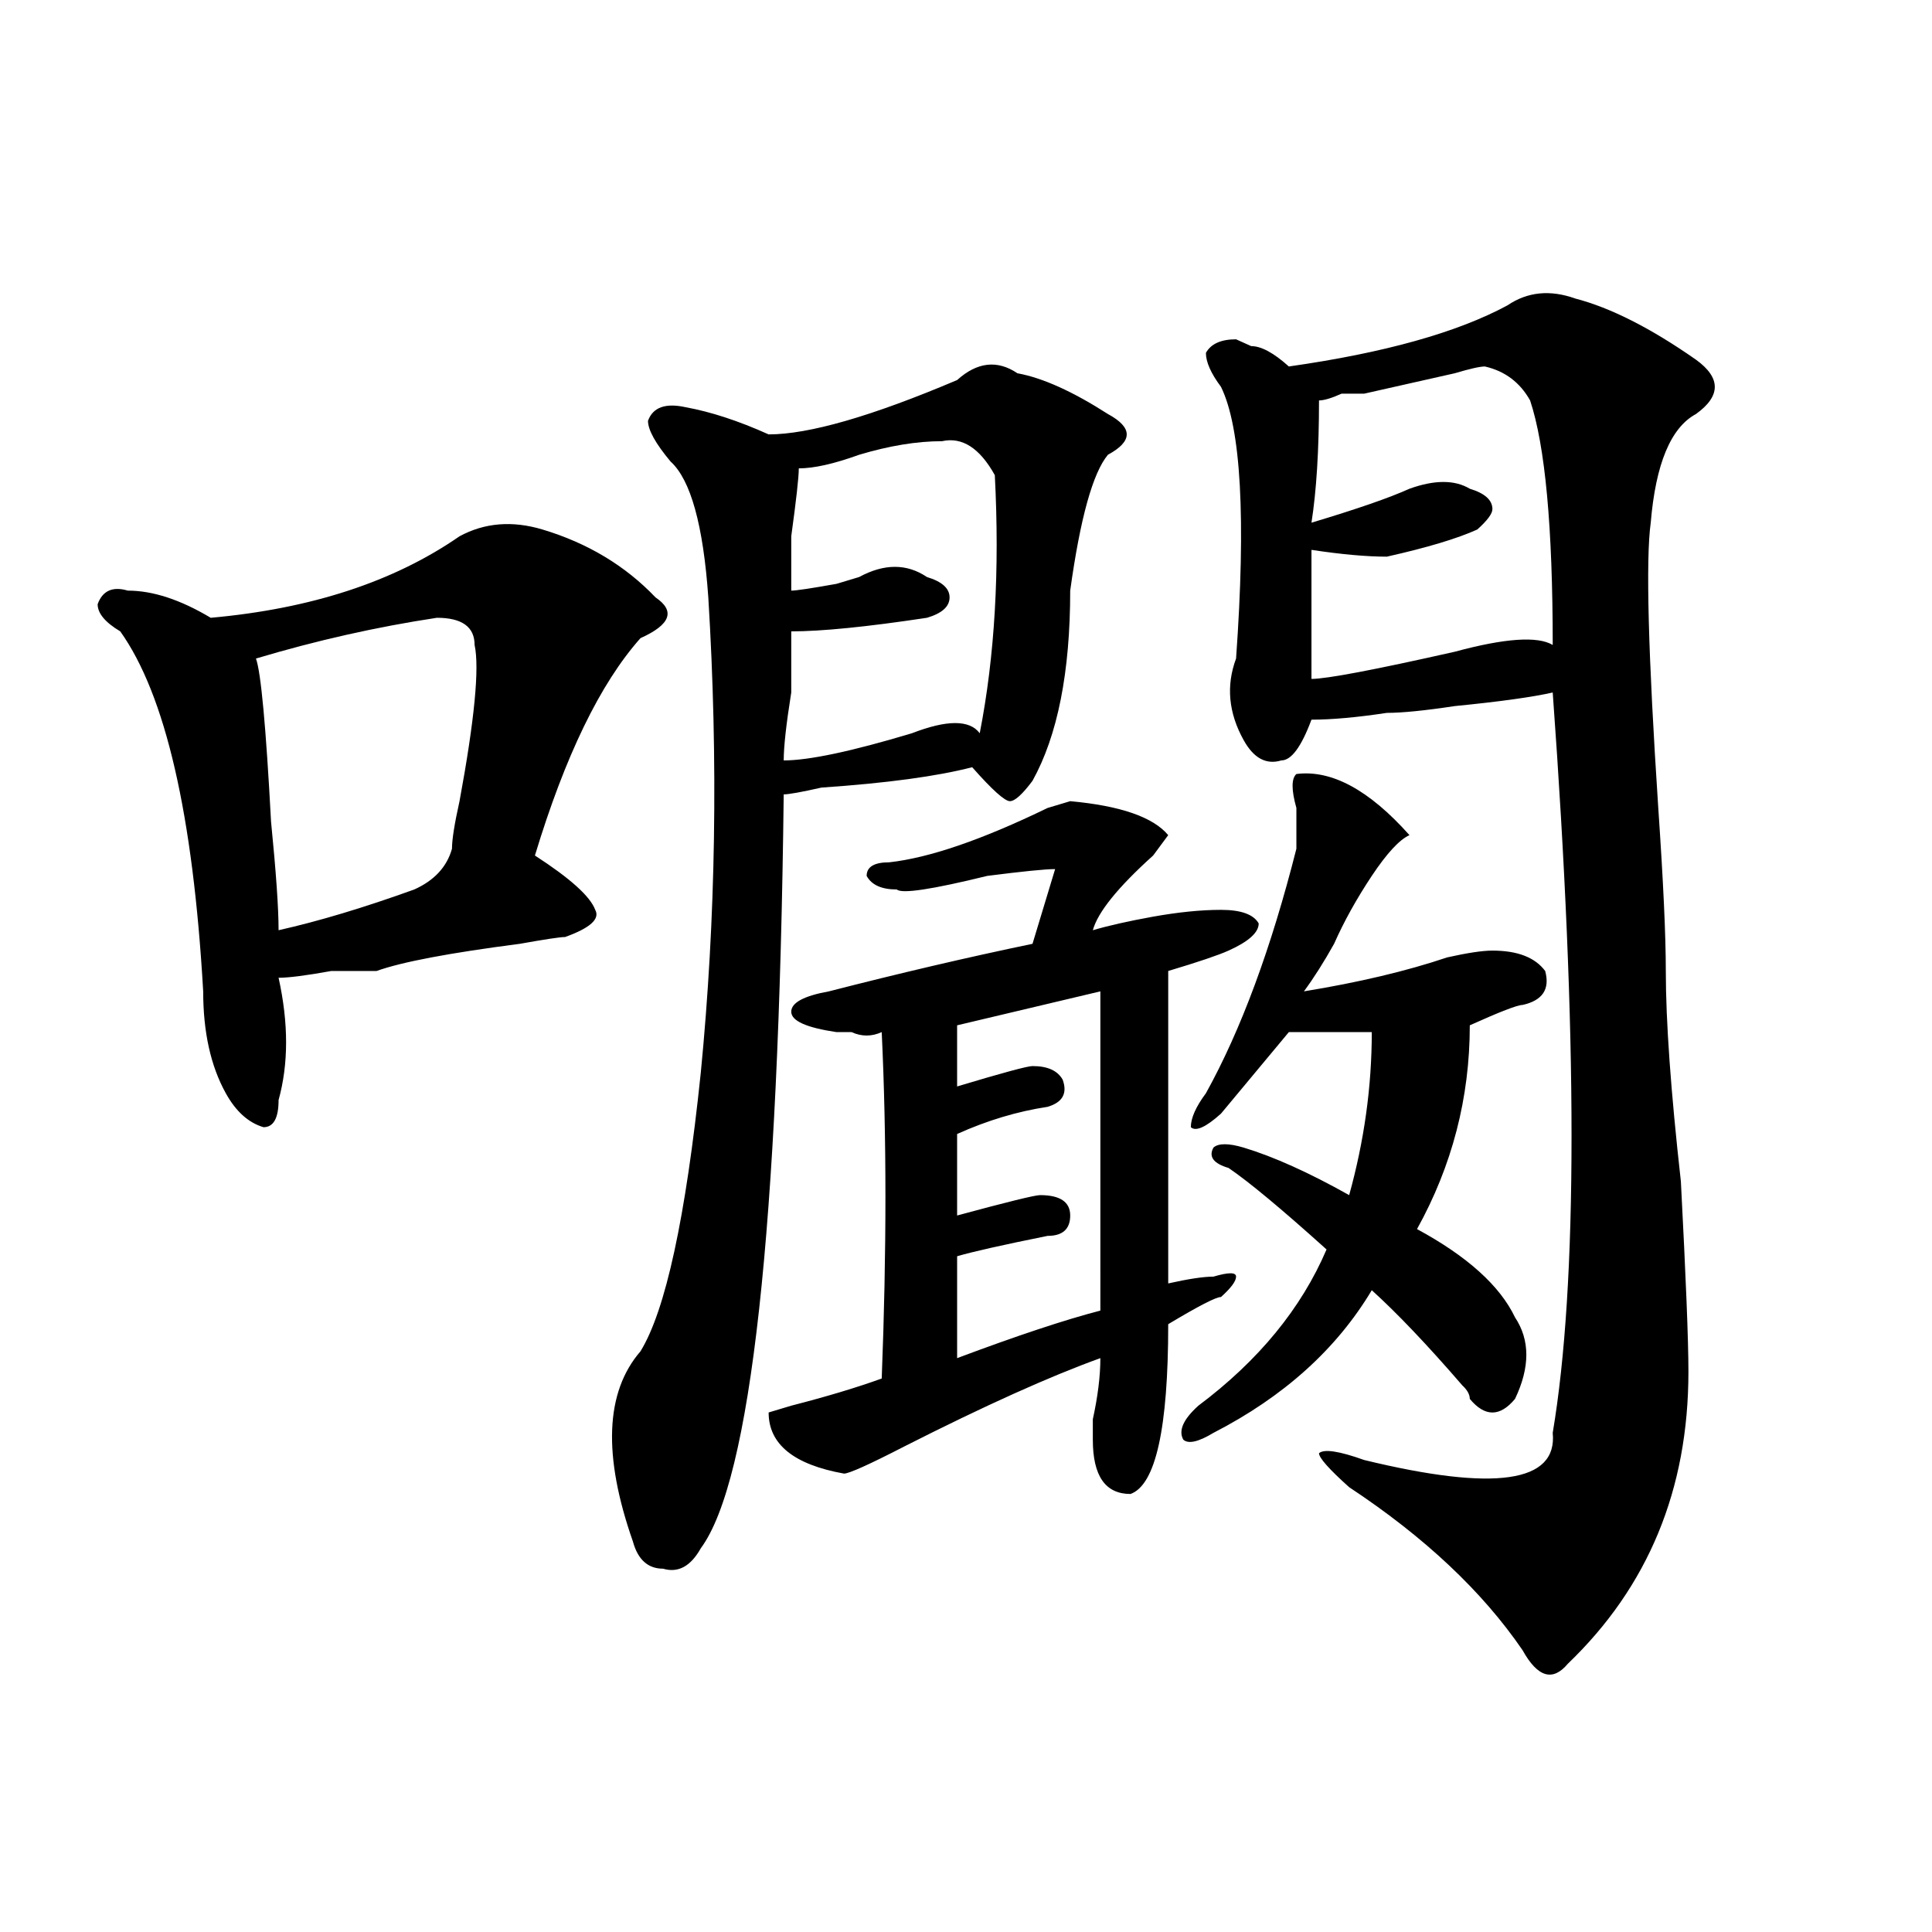 <?xml version="1.0" encoding="utf-8"?>
<!-- Generator: Adobe Illustrator 16.0.0, SVG Export Plug-In . SVG Version: 6.00 Build 0)  -->
<!DOCTYPE svg PUBLIC "-//W3C//DTD SVG 1.1//EN" "http://www.w3.org/Graphics/SVG/1.1/DTD/svg11.dtd">
<svg version="1.1" id="图层_1" xmlns="http://www.w3.org/2000/svg" xmlns:xlink="http://www.w3.org/1999/xlink" x="0px" y="0px"
	 width="1000px" height="1000px" viewBox="0 0 1000 1000" enable-background="new 0 0 1000 1000" xml:space="preserve">
<path d="M237.848,277.578c12.987-7.031,27.316-8.185,42.926-3.516c23.414,7.031,42.926,18.786,58.535,35.156
	c10.365,7.031,7.805,14.063-7.805,21.094c-20.854,23.456-39.023,60.974-54.633,112.5c18.17,11.755,28.597,21.094,31.219,28.125
	c2.561,4.724-2.622,9.394-15.609,14.063c-2.622,0-10.427,1.208-23.414,3.516c-36.463,4.724-61.157,9.394-74.145,14.063
	c-2.622,0-10.427,0-23.414,0c-13.049,2.362-22.134,3.516-27.316,3.516c5.183,23.456,5.183,44.55,0,63.281
	c0,9.394-2.622,14.063-7.805,14.063c-7.805-2.308-14.329-8.185-19.512-17.578c-7.805-14.063-11.707-31.641-11.707-52.734
	c-5.244-91.406-19.512-153.479-42.926-186.328c-7.805-4.669-11.707-9.339-11.707-14.063c2.561-7.031,7.805-9.339,15.609-7.031
	c12.987,0,27.316,4.724,42.926,14.063C161.081,315.097,204.007,301.034,237.848,277.578z M226.141,319.766
	c-31.219,4.724-62.438,11.755-93.656,21.094c2.561,7.031,5.183,35.156,7.805,84.375c2.561,25.817,3.902,44.55,3.902,56.25
	c20.792-4.669,44.206-11.7,70.242-21.094c10.365-4.669,16.89-11.7,19.512-21.094c0-4.669,1.28-12.854,3.902-24.609
	c7.805-42.188,10.365-69.104,7.805-80.859C245.652,324.489,239.128,319.766,226.141,319.766z M526.621,193.203
	c12.987,2.362,28.597,9.394,46.828,21.094c12.987,7.031,12.987,14.063,0,21.094c-7.805,9.394-14.329,32.849-19.512,70.313
	c0,42.188-6.524,75.036-19.512,98.438c-5.244,7.031-9.146,10.547-11.707,10.547c-2.622,0-9.146-5.823-19.512-17.578
	c-18.231,4.724-44.268,8.239-78.047,10.547c-10.427,2.362-16.951,3.516-19.512,3.516c-2.622,225-16.951,355.078-42.926,390.234
	c-5.244,9.338-11.707,12.854-19.512,10.547c-7.805,0-13.049-4.669-15.609-14.063c-15.609-44.495-14.329-77.344,3.902-98.438
	c12.987-21.094,23.414-69.104,31.219-144.141c7.805-79.651,9.085-161.719,3.902-246.094c-2.622-37.464-9.146-60.919-19.512-70.313
	c-7.805-9.339-11.707-16.37-11.707-21.094c2.561-7.031,9.085-9.339,19.512-7.031c12.987,2.362,27.316,7.031,42.926,14.063
	c20.792,0,53.291-9.339,97.559-28.125C505.768,187.38,516.194,186.172,526.621,193.203z M604.668,432.266l-7.805,10.547
	c-18.231,16.425-28.658,29.333-31.219,38.672c7.805-2.308,18.17-4.669,31.219-7.031c12.987-2.308,24.694-3.516,35.121-3.516
	c10.365,0,16.89,2.362,19.512,7.031c0,4.724-5.244,9.394-15.609,14.063c-5.244,2.362-15.609,5.878-31.219,10.547v161.719
	c10.365-2.308,18.17-3.516,23.414-3.516c7.805-2.308,11.707-2.308,11.707,0c0,2.362-2.622,5.878-7.805,10.547
	c-2.622,0-11.707,4.724-27.316,14.063c0,53.942-6.524,83.222-19.512,87.891c-13.049,0-19.512-9.339-19.512-28.125
	c0-2.308,0-5.823,0-10.547c2.561-11.7,3.902-22.247,3.902-31.641c-26.036,9.394-59.877,24.609-101.461,45.703
	c-18.231,9.394-28.658,14.063-31.219,14.063c-26.036-4.669-39.023-15.216-39.023-31.641l11.707-3.516
	c18.17-4.669,33.779-9.339,46.828-14.063c2.561-65.589,2.561-125.354,0-179.297c-5.244,2.362-10.427,2.362-15.609,0
	c-2.622,0-5.244,0-7.805,0c-15.609-2.308-23.414-5.823-23.414-10.547c0-4.669,6.463-8.185,19.512-10.547
	c36.401-9.339,71.522-17.578,105.363-24.609l11.707-38.672c-5.244,0-16.951,1.208-35.121,3.516
	c-28.658,7.031-44.268,9.394-46.828,7.031c-7.805,0-13.049-2.308-15.609-7.031c0-4.669,3.902-7.031,11.707-7.031
	c20.792-2.308,48.108-11.7,81.949-28.125l11.707-3.516C579.912,417.05,596.863,422.927,604.668,432.266z M487.598,228.359
	c-13.049,0-27.316,2.362-42.926,7.031c-13.049,4.724-23.414,7.031-31.219,7.031c0,4.724-1.342,16.425-3.902,35.156
	c0,16.425,0,25.817,0,28.125c2.561,0,10.365-1.153,23.414-3.516c-7.805,2.362-3.902,1.208,11.707-3.516
	c12.987-7.031,24.694-7.031,35.121,0c7.805,2.362,11.707,5.878,11.707,10.547c0,4.724-3.902,8.239-11.707,10.547
	c-31.219,4.724-54.633,7.031-70.242,7.031c0,4.724,0,15.271,0,31.641c-2.622,16.425-3.902,28.125-3.902,35.156
	c12.987,0,35.121-4.669,66.34-14.063c18.17-7.031,29.877-7.031,35.121,0c7.805-39.825,10.365-84.375,7.805-133.594
	C507.109,231.875,497.963,226.052,487.598,228.359z M569.547,513.125l-74.145,17.578v31.641
	c23.414-7.031,36.401-10.547,39.023-10.547c7.805,0,12.987,2.362,15.609,7.031c2.561,7.031,0,11.755-7.805,14.063
	c-15.609,2.362-31.219,7.031-46.828,14.063v42.188c25.975-7.031,40.304-10.547,42.926-10.547c10.365,0,15.609,3.516,15.609,10.547
	s-3.902,10.547-11.707,10.547c-23.414,4.724-39.023,8.239-46.828,10.547v52.734c31.219-11.7,55.913-19.886,74.145-24.609
	C569.547,647.927,569.547,592.831,569.547,513.125z M671.008,400.625c18.17-2.308,37.682,8.239,58.535,31.641
	c-5.244,2.362-11.707,9.394-19.512,21.094c-7.805,11.755-14.329,23.456-19.512,35.156c-5.244,9.394-10.427,17.578-15.609,24.609
	c28.597-4.669,53.291-10.547,74.145-17.578c10.365-2.308,18.17-3.516,23.414-3.516c12.987,0,22.072,3.516,27.316,10.547
	c2.561,9.394-1.342,15.271-11.707,17.578c-2.622,0-11.707,3.516-27.316,10.547c0,37.519-9.146,72.675-27.316,105.469
	c25.975,14.063,42.926,29.333,50.73,45.703c7.805,11.755,7.805,25.817,0,42.188c-7.805,9.394-15.609,9.394-23.414,0
	c0-2.308-1.342-4.669-3.902-7.031c-18.231-21.094-33.841-37.464-46.828-49.219c-18.231,30.487-45.548,55.097-81.949,73.828
	c-7.805,4.724-13.049,5.878-15.609,3.516c-2.622-4.669,0-10.547,7.805-17.578c31.219-23.401,53.291-50.372,66.34-80.859
	c-23.414-21.094-40.365-35.156-50.73-42.188c-7.805-2.308-10.427-5.823-7.805-10.547c2.561-2.308,7.805-2.308,15.609,0
	c15.609,4.724,33.779,12.909,54.633,24.609c7.805-28.125,11.707-56.25,11.707-84.375c-13.049,0-27.316,0-42.926,0
	c-7.805,9.394-19.512,23.456-35.121,42.188c-7.805,7.031-13.049,9.394-15.609,7.031c0-4.669,2.561-10.547,7.805-17.578
	c18.17-32.794,33.779-74.981,46.828-126.563c0-4.669,0-11.7,0-21.094C668.386,408.864,668.386,402.987,671.008,400.625z
	 M780.273,158.047c10.365-7.031,22.072-8.185,35.121-3.516c18.17,4.724,39.023,15.271,62.438,31.641
	c12.987,9.394,12.987,18.786,0,28.125c-13.049,7.031-20.854,25.817-23.414,56.25c-2.622,18.786-1.342,68.005,3.902,147.656
	c2.561,37.519,3.902,65.644,3.902,84.375c0,25.817,2.561,62.128,7.805,108.984c2.561,49.219,3.902,82.067,3.902,98.438
	c0,60.974-20.854,111.291-62.438,151.172c-7.805,9.338-15.609,7.031-23.414-7.031c-20.854-30.487-50.73-58.558-89.754-84.375
	c-10.427-9.339-15.609-15.216-15.609-17.578c2.561-2.308,10.365-1.153,23.414,3.516c67.62,16.425,100.119,11.755,97.559-14.063
	c12.987-77.344,12.987-205.06,0-383.203c-10.427,2.362-27.316,4.724-50.73,7.031c-15.609,2.362-27.316,3.516-35.121,3.516
	c-15.609,2.362-28.658,3.516-39.023,3.516c-5.244,14.063-10.427,21.094-15.609,21.094c-7.805,2.362-14.329-1.153-19.512-10.547
	c-7.805-14.063-9.146-28.125-3.902-42.188c5.183-72.62,2.561-119.531-7.805-140.625c-5.244-7.031-7.805-12.854-7.805-17.578
	c2.561-4.669,7.805-7.031,15.609-7.031l7.805,3.516c5.183,0,11.707,3.516,19.512,10.547
	C716.494,182.656,754.237,172.109,780.273,158.047z M768.566,189.688c-2.622,0-7.805,1.208-15.609,3.516
	c-20.854,4.724-36.463,8.239-46.828,10.547c-2.622,0-6.524,0-11.707,0c-5.244,2.362-9.146,3.516-11.707,3.516
	c0,25.817-1.342,46.911-3.902,63.281c23.414-7.031,40.304-12.854,50.73-17.578c12.987-4.669,23.414-4.669,31.219,0
	c7.805,2.362,11.707,5.878,11.707,10.547c0,2.362-2.622,5.878-7.805,10.547c-10.427,4.724-26.036,9.394-46.828,14.063
	c-10.427,0-23.414-1.153-39.023-3.516c0,23.456,0,45.703,0,66.797c7.805,0,32.499-4.669,74.145-14.063
	c25.975-7.031,42.926-8.185,50.73-3.516c0-60.919-3.902-103.106-11.707-126.563C786.736,197.927,778.932,192.05,768.566,189.688z"/>
</svg>
